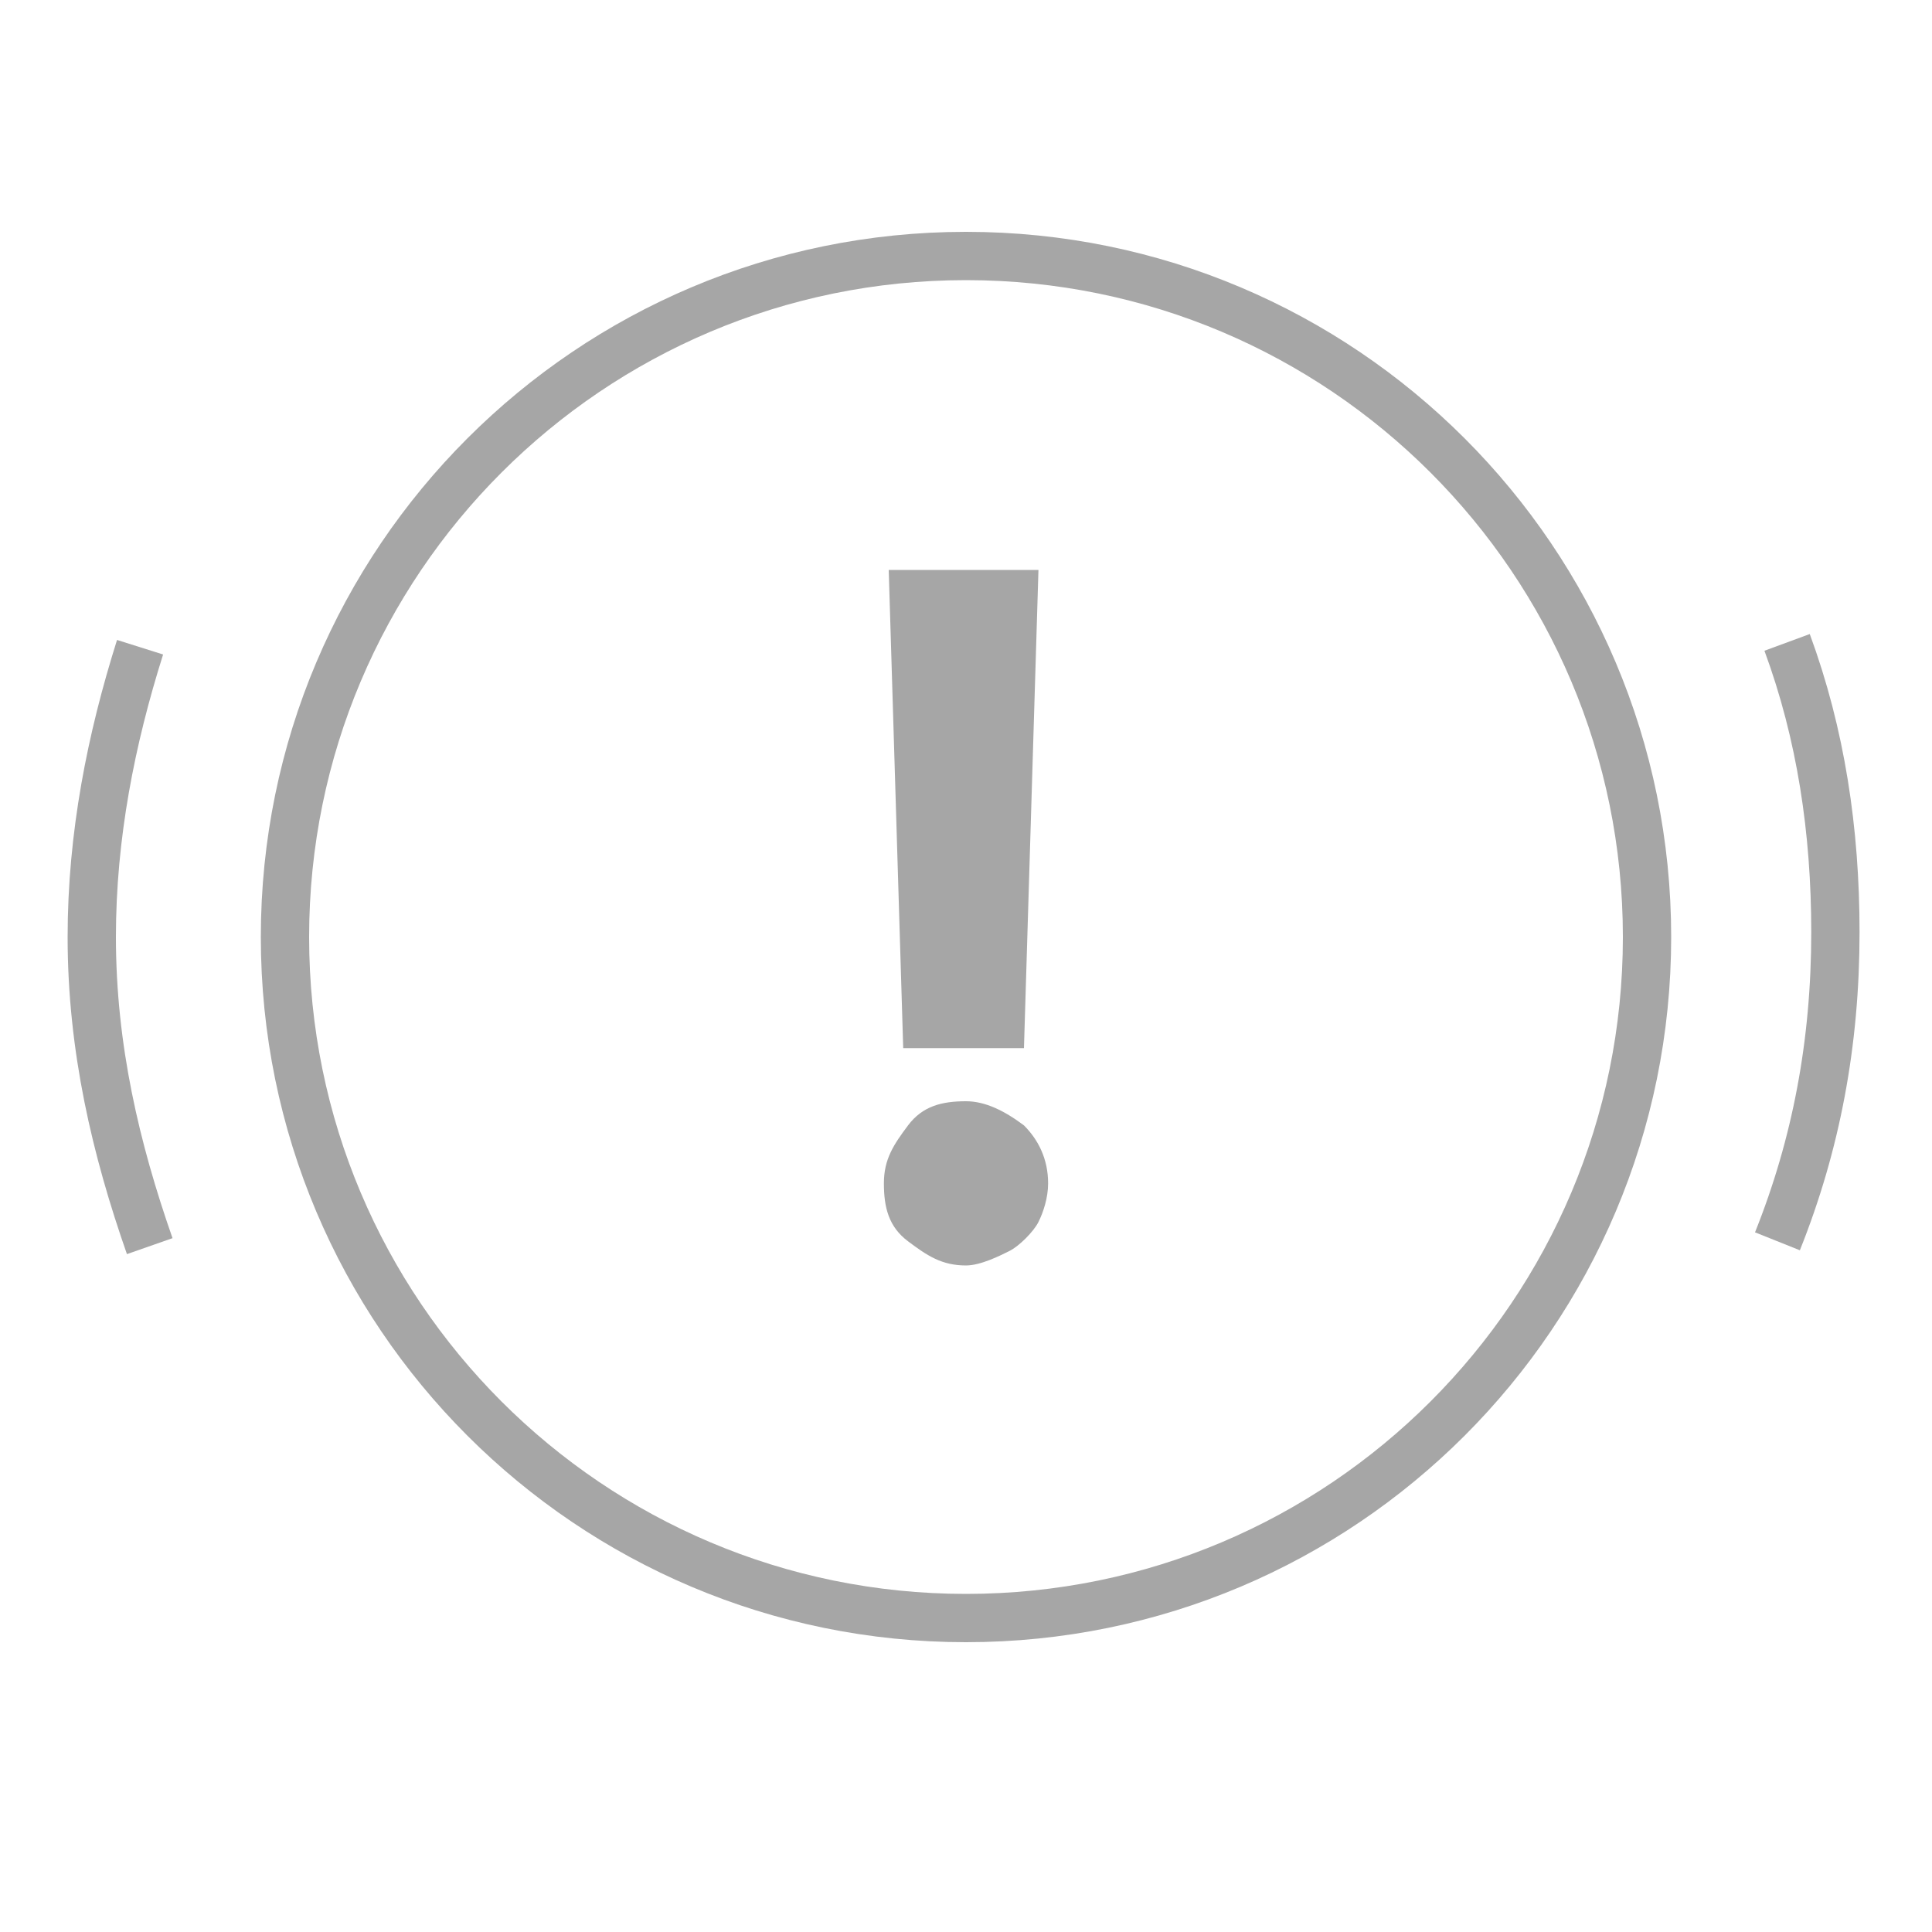 <?xml version="1.0" encoding="UTF-8"?> <svg xmlns="http://www.w3.org/2000/svg" width="40" height="40" viewBox="0 0 40 40" fill="none"><path d="M20 33.5C27.788 33.5 34.1 27.187 34.1 19.4C34.1 11.613 27.788 5.3 20 5.3C12.213 5.3 5.9 11.613 5.9 19.4C5.9 27.187 12.213 33.5 20 33.5Z" stroke="#A6A6A6" stroke-miterlimit="10"></path><path d="M37 13.3C37.7 15.2 38 17.2 38 19.3C38 21.6 37.6 23.7 36.8 25.7" stroke="#A6A6A6" stroke-miterlimit="10"></path><path d="M3.1 25.8C2.4 23.8 1.9 21.7 1.9 19.4C1.9 17.3 2.3 15.3 2.9 13.4" stroke="#A6A6A6" stroke-miterlimit="10"></path><path d="M20 26.2C19.5 26.2 19.2 26 18.8 25.7C18.4 25.4 18.3 25 18.3 24.5C18.3 24 18.5 23.7 18.8 23.3C19.1 22.9 19.5 22.8 20 22.8C20.4 22.8 20.8 23 21.2 23.3C21.5 23.6 21.7 24 21.7 24.5C21.7 24.8 21.6 25.1 21.5 25.3C21.4 25.5 21.1 25.8 20.9 25.9C20.7 26 20.3 26.2 20 26.2ZM21.5 11.8L21.2 21.7H18.7L18.4 11.8H21.5Z" fill="#A6A6A6"></path></svg> 